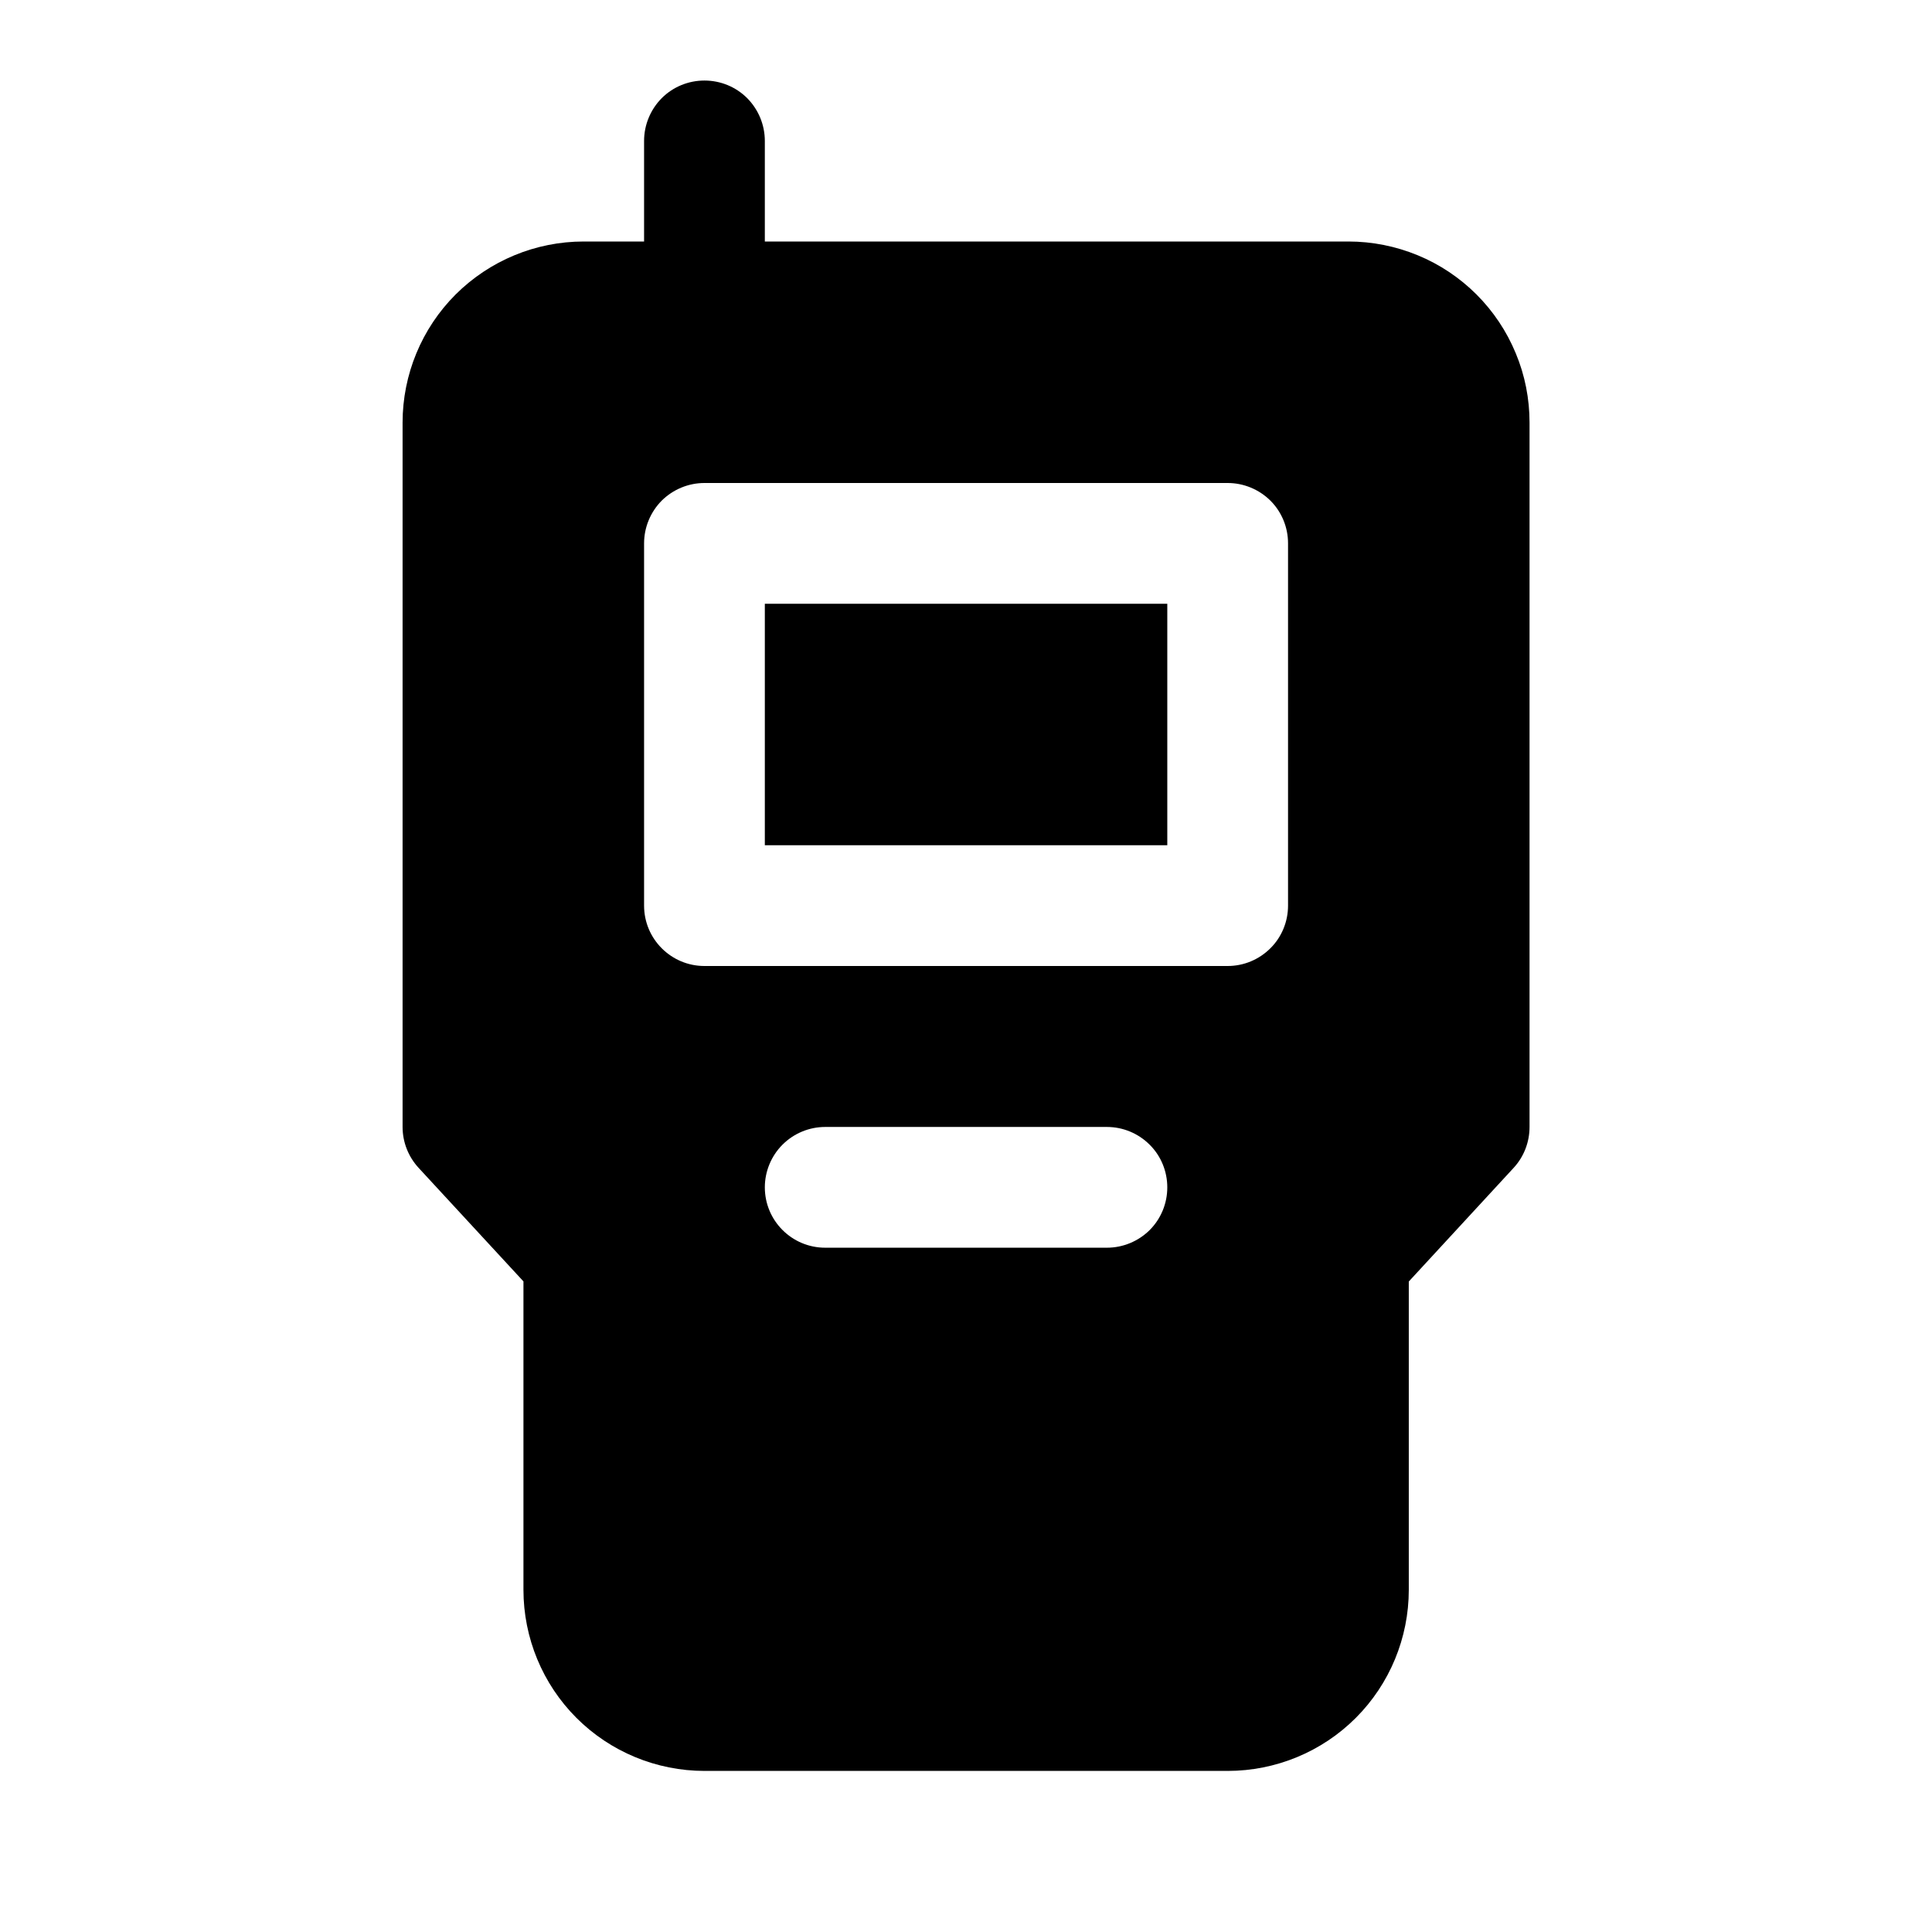 <svg width="16" height="16" viewBox="0 0 16 16" fill="none" xmlns="http://www.w3.org/2000/svg">
<path d="M6.334 5V7H9.667V5H6.334ZM5.834 0.667C5.967 0.667 6.094 0.719 6.188 0.813C6.281 0.907 6.334 1.034 6.334 1.167V2H11.167C11.364 2 11.559 2.039 11.741 2.114C11.923 2.189 12.089 2.3 12.228 2.439C12.367 2.578 12.478 2.744 12.553 2.926C12.629 3.108 12.667 3.303 12.667 3.5V9.333C12.667 9.459 12.62 9.58 12.535 9.672L11.667 10.613V13.166C11.667 13.564 11.509 13.946 11.228 14.227C10.947 14.508 10.565 14.666 10.167 14.666H5.835C5.437 14.666 5.055 14.508 4.774 14.227C4.493 13.946 4.335 13.564 4.335 13.166V10.612L3.467 9.672C3.382 9.58 3.334 9.459 3.334 9.333V3.5C3.334 3.102 3.492 2.72 3.773 2.439C4.055 2.158 4.436 2 4.834 2H5.334V1.167C5.334 1.034 5.387 0.907 5.48 0.813C5.574 0.719 5.701 0.667 5.834 0.667ZM5.334 4.5V7.5C5.334 7.776 5.558 8 5.834 8H10.167C10.3 8 10.427 7.947 10.521 7.853C10.615 7.76 10.667 7.632 10.667 7.5V4.5C10.667 4.367 10.615 4.24 10.521 4.146C10.427 4.053 10.3 4 10.167 4H5.834C5.701 4 5.574 4.053 5.48 4.146C5.387 4.24 5.334 4.367 5.334 4.5ZM6.334 9.833C6.334 10.109 6.558 10.333 6.834 10.333H9.167C9.3 10.333 9.427 10.28 9.521 10.187C9.615 10.093 9.667 9.966 9.667 9.833C9.667 9.701 9.615 9.573 9.521 9.48C9.427 9.386 9.3 9.333 9.167 9.333H6.834C6.701 9.333 6.574 9.386 6.48 9.48C6.387 9.573 6.334 9.701 6.334 9.833Z" fill="black"/>
</svg>
